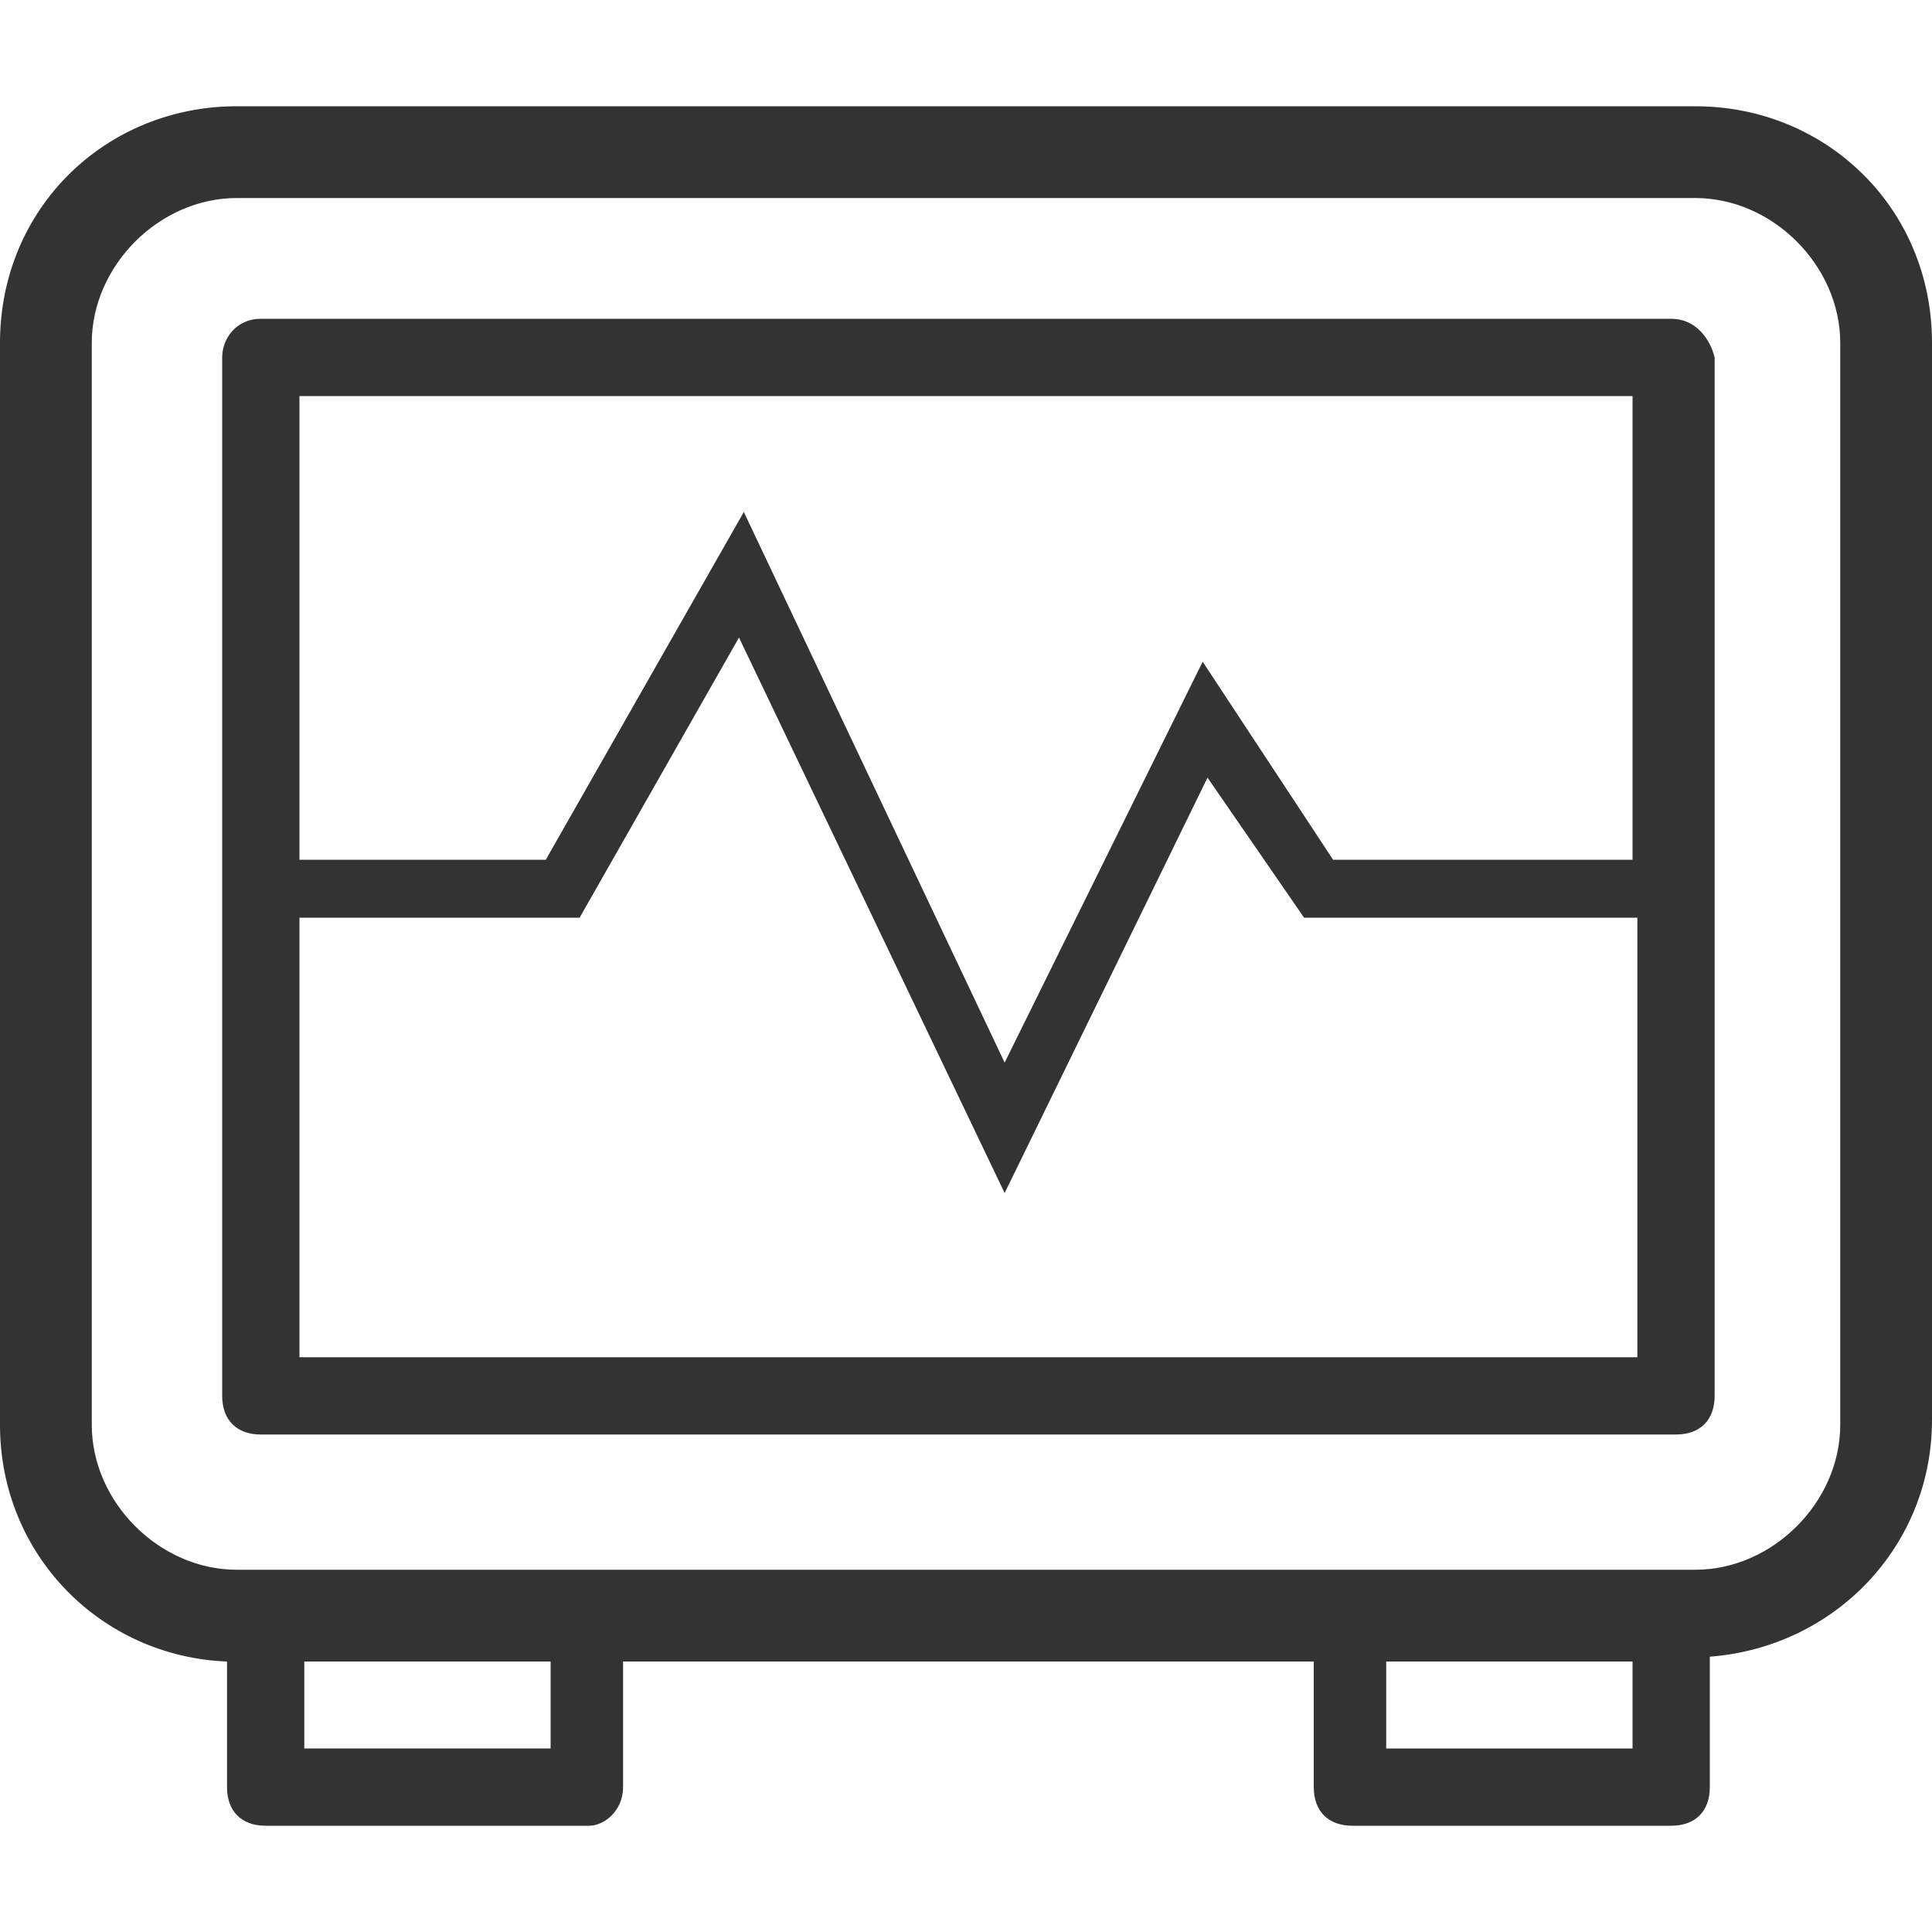 <?xml version="1.0" encoding="utf-8"?>
<!-- Generator: Adobe Illustrator 19.2.1, SVG Export Plug-In . SVG Version: 6.00 Build 0)  -->
<svg version="1.1" id="Layer_1" xmlns="http://www.w3.org/2000/svg" xmlns:xlink="http://www.w3.org/1999/xlink" x="0px" y="0px"
	 viewBox="0 0 40 40" style="enable-background:new 0 0 40 40;" xml:space="preserve">
<rect x="0" y="0" width="40" height="40" fill="#333333" stroke="none"/>
<style type="text/css">
	.st0{fill:#FFFFFF;}
</style>
<polygon class="st0" points="15.4,10.6 20.8,22 24.9,13.7 27.6,17.8 33.8,17.8 33.8,8.2 6.2,8.2 6.2,17.8 11.3,17.8 "/>
<rect x="6.3" y="34.4" class="st0" width="5.1" height="1.8"/>
<path class="st0" d="M28.7,36.2h5.1v-1.8h-5.1C28.7,34.7,28.7,36.2,28.7,36.2z"/>
<path class="st0" d="M0,0v7.1c0-2.8,2.2-4.9,4.9-4.9h30.2c2.7,0,4.9,2.1,4.9,4.9V0H0z"/>
<path class="st0" d="M35.4,34.3V37c0,0.5-0.3,0.8-0.8,0.8H28c-0.5,0-0.8-0.3-0.8-0.8v-2.6H12.9V37c0,0.5-0.4,0.8-0.7,0.8H5.5
	c-0.5,0-0.8-0.3-0.8-0.8v-2.6C2.1,34.3,0,32.2,0,29.5V40h40V29.4C40,32,38,34.1,35.4,34.3z"/>
<polygon class="st0" points="25,16.1 20.8,24.7 15.3,13.2 12,19 6.2,19 6.2,28.1 33.9,28.1 33.9,19 27,19 "/>
<path class="st0" d="M35.1,4.1H4.9c-1.6,0-3,1.4-3,3v22.4c0,1.6,1.4,3,3,3h30.2c1.6,0,3-1.4,3-3V7.1C38.1,5.5,36.7,4.1,35.1,4.1z
	 M35.5,28.9c0,0.5-0.3,0.8-0.8,0.8H5.4c-0.5,0-0.8-0.3-0.8-0.8V7.4c0-0.4,0.3-0.8,0.8-0.8h29.2c0.5,0,0.8,0.4,0.9,0.8V28.9z"/>
</svg>
